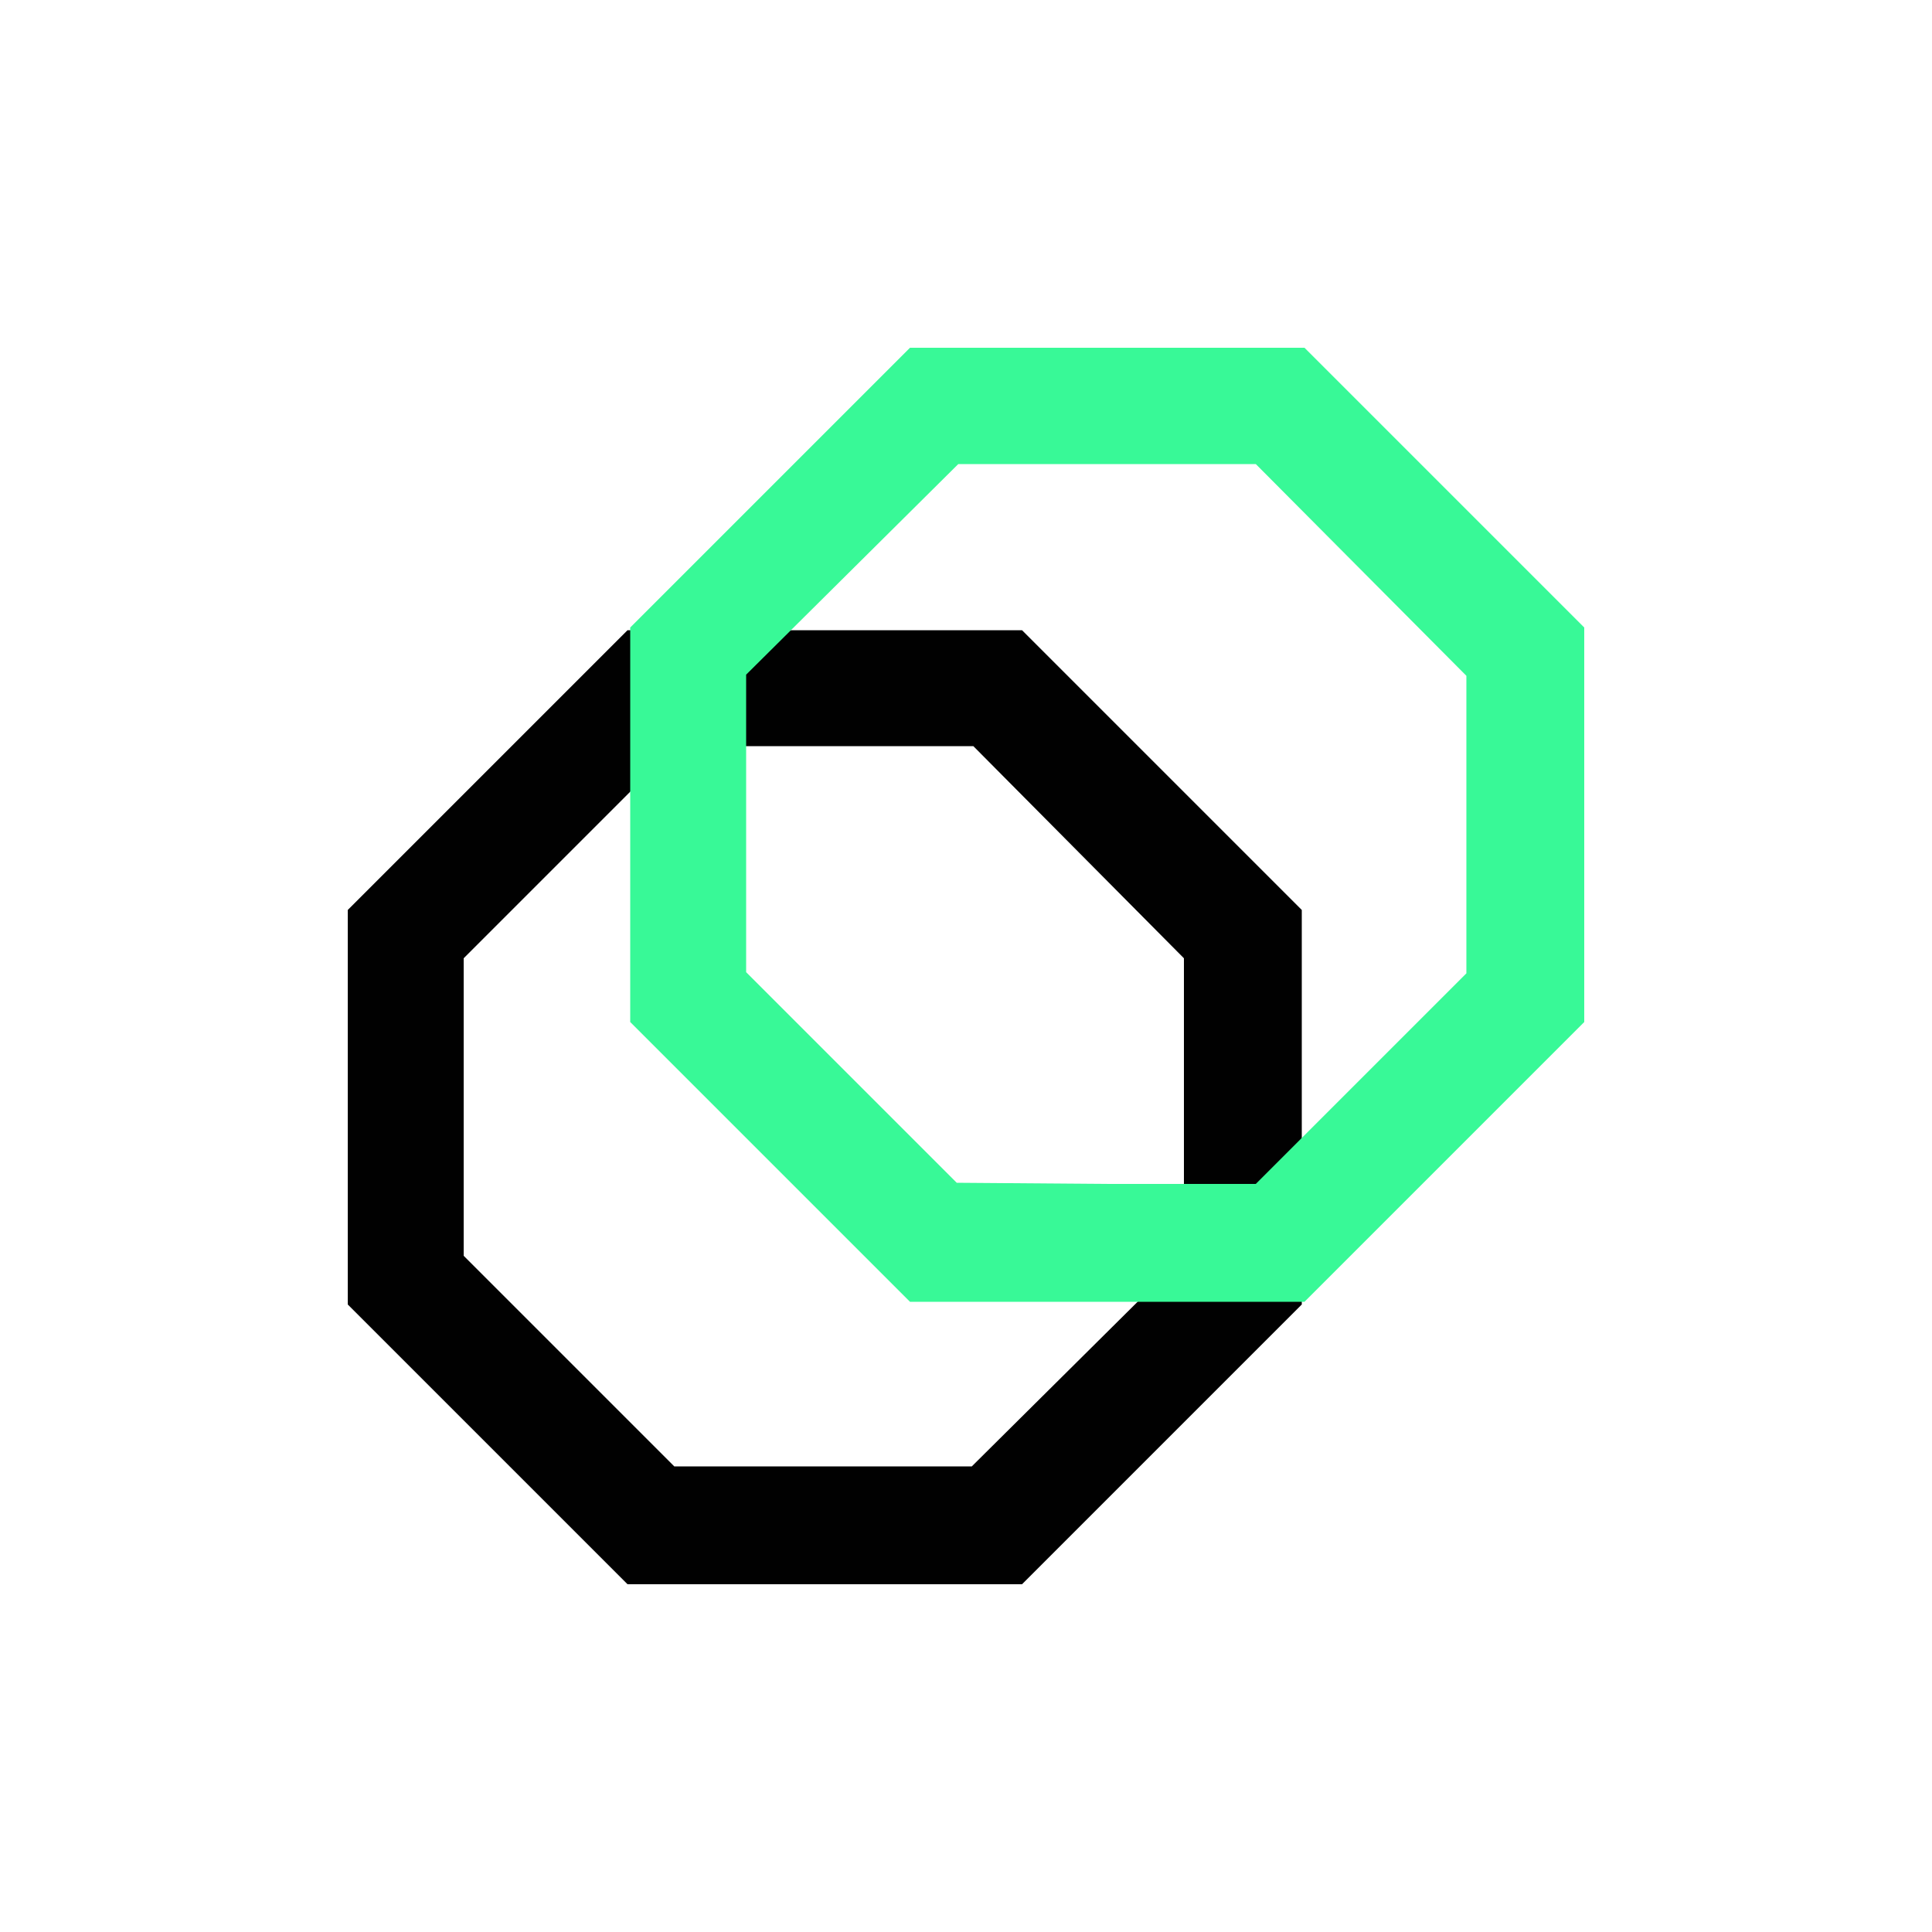 <?xml version="1.0" encoding="utf-8"?>
<!-- Generator: Adobe Illustrator 28.0.0, SVG Export Plug-In . SVG Version: 6.00 Build 0)  -->
<svg version="1.1" id="Layer_1" xmlns="http://www.w3.org/2000/svg" xmlns:xlink="http://www.w3.org/1999/xlink" x="0px" y="0px"
	 viewBox="0 0 500 500" style="enable-background:new 0 0 500 500;" xml:space="preserve">
<style type="text/css">
	.st0{fill:#010101;}
	.st1{fill:#38f997;}
</style>
<path class="st0" d="M264.5,410H162.4L90,337.6V235.5l72.4-72.4h102.1l72.4,72.4v102.1L264.5,410z M213,379.5h38.5l54.9-54.5v-77
	l-54.5-54.9h-77l-54.9,54.9v77l54.5,54.5L213,379.5z"/>
<path class="st1" d="M337.6,336.9H235.5l-72.4-72.4V162.4L235.5,90h102.1l72.4,72.4v102.1L337.6,336.9z M286.6,306.4H325l54.5-54.5
	v-77L325,120.1h-77l-54.9,54.5v77l54.5,54.5L286.6,306.4z"/>
</svg>
